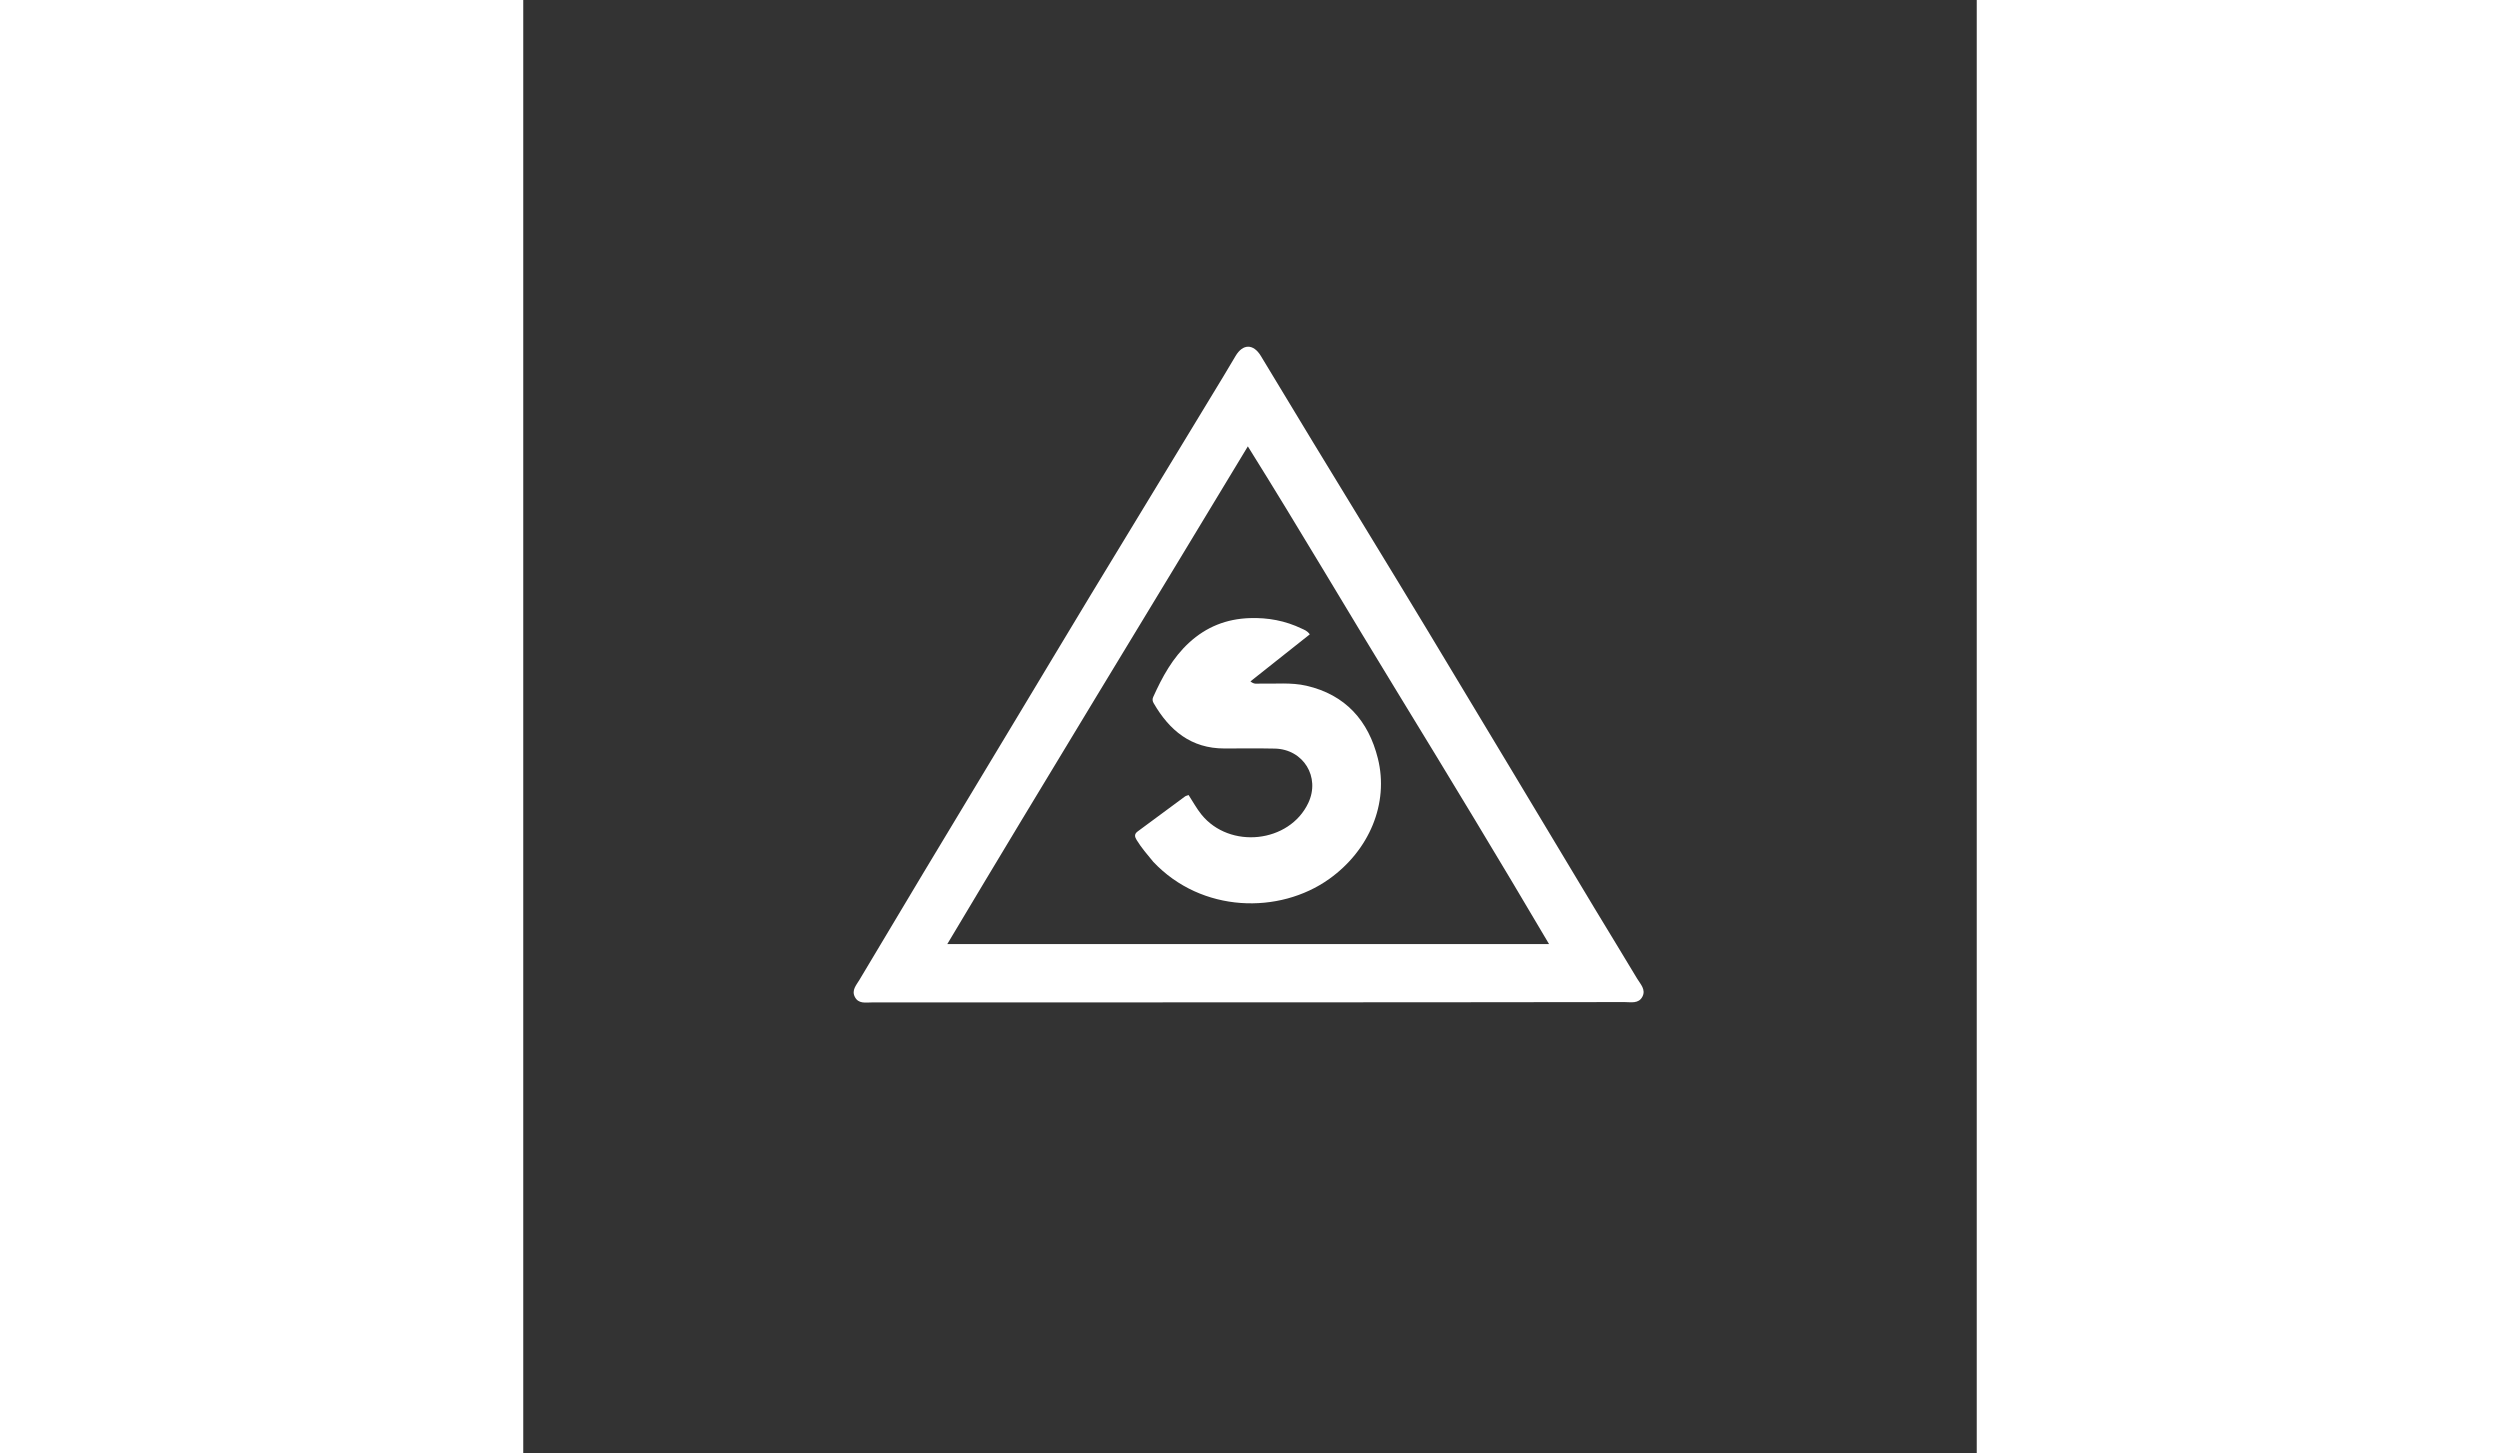 <svg version="1.1" id="Layer_1" xmlns="http://www.w3.org/2000/svg" xmlns:xlink="http://www.w3.org/1999/xlink" x="0px" y="0px"
	 width="172px" height="100px" viewBox="0 0 1024 1024" enable-background="new 0 0 1024 1024" xml:space="preserve">
<rect x="0" y="0" width="1024" height="1024" fill="#333333" stroke="none"/>
<path fill="white" opacity="1" stroke="none"
	  d="
M493.21,265.252
	C496.216,260.22 499.035,255.502 501.839,250.774
	C506.96,242.139 514.348,242.054 519.626,250.732
	C531.916,270.936 544.054,291.234 556.339,311.441
	C583.071,355.412 610,399.264 636.586,443.323
	C675.993,508.628 715.156,574.079 754.46,639.445
	C764.501,656.144 774.76,672.712 784.741,689.446
	C787.034,693.291 791.061,697.147 788.455,702.167
	C785.779,707.321 780.31,705.964 775.859,705.971
	C689.386,706.109 602.914,706.135 516.441,706.167
	C426.136,706.201 335.831,706.224 245.527,706.222
	C241.134,706.222 236.096,707.356 233.564,702.252
	C231.239,697.566 234.635,694.029 236.806,690.39
	C251.819,665.217 266.826,640.04 281.921,614.916
	C304.307,577.656 326.77,540.443 349.19,503.203
	C366.112,475.096 382.964,446.947 399.944,418.875
	C419.424,386.671 439.013,354.533 458.548,322.362
	C470.044,303.432 481.528,284.495 493.21,265.252
M616.941,489.509
	C581.469,431.691 547.166,373.153 510.485,314.474
	C439.599,432.025 368.716,547.778 298.734,665.109
	C440.464,665.109 580.883,665.109 722.689,665.109
	C687.729,605.769 652.63,547.885 616.941,489.509
z"/>
	<path fill="white" opacity="1" stroke="none"
		  d="
M443.842,607.145
	C439.572,602.001 435.458,597.19 432.129,591.773
	C430.741,589.516 430.326,587.618 432.847,585.767
	C443.987,577.591 455.063,569.327 466.188,561.131
	C466.817,560.668 467.68,560.524 468.746,560.11
	C471.786,564.771 474.358,569.604 477.816,573.874
	C497.727,598.457 539.745,593.928 553.069,565.691
	C561.672,547.46 549.646,527.813 529.459,527.391
	C517.636,527.143 505.805,527.294 493.977,527.309
	C470.506,527.339 455.226,514.607 444.109,495.366
	C443.318,493.998 443.096,492.622 443.789,491.089
	C450.199,476.911 457.466,463.399 469.218,452.655
	C481.34,441.575 495.401,436.034 511.703,435.465
	C524.6,435.014 536.871,437.289 548.502,442.887
	C550.268,443.737 552.243,444.323 554.133,446.895
	C540.268,457.886 526.388,468.888 512.315,480.043
	C514.887,482.272 516.977,481.575 518.883,481.62
	C529.852,481.877 540.953,480.634 551.743,483.114
	C579.292,489.447 595.467,507.794 602.079,534.299
	C610.016,566.109 595.964,599.148 567.787,619.252
	C532.747,644.253 477.95,643.342 443.842,607.145
z"/>
</svg>

